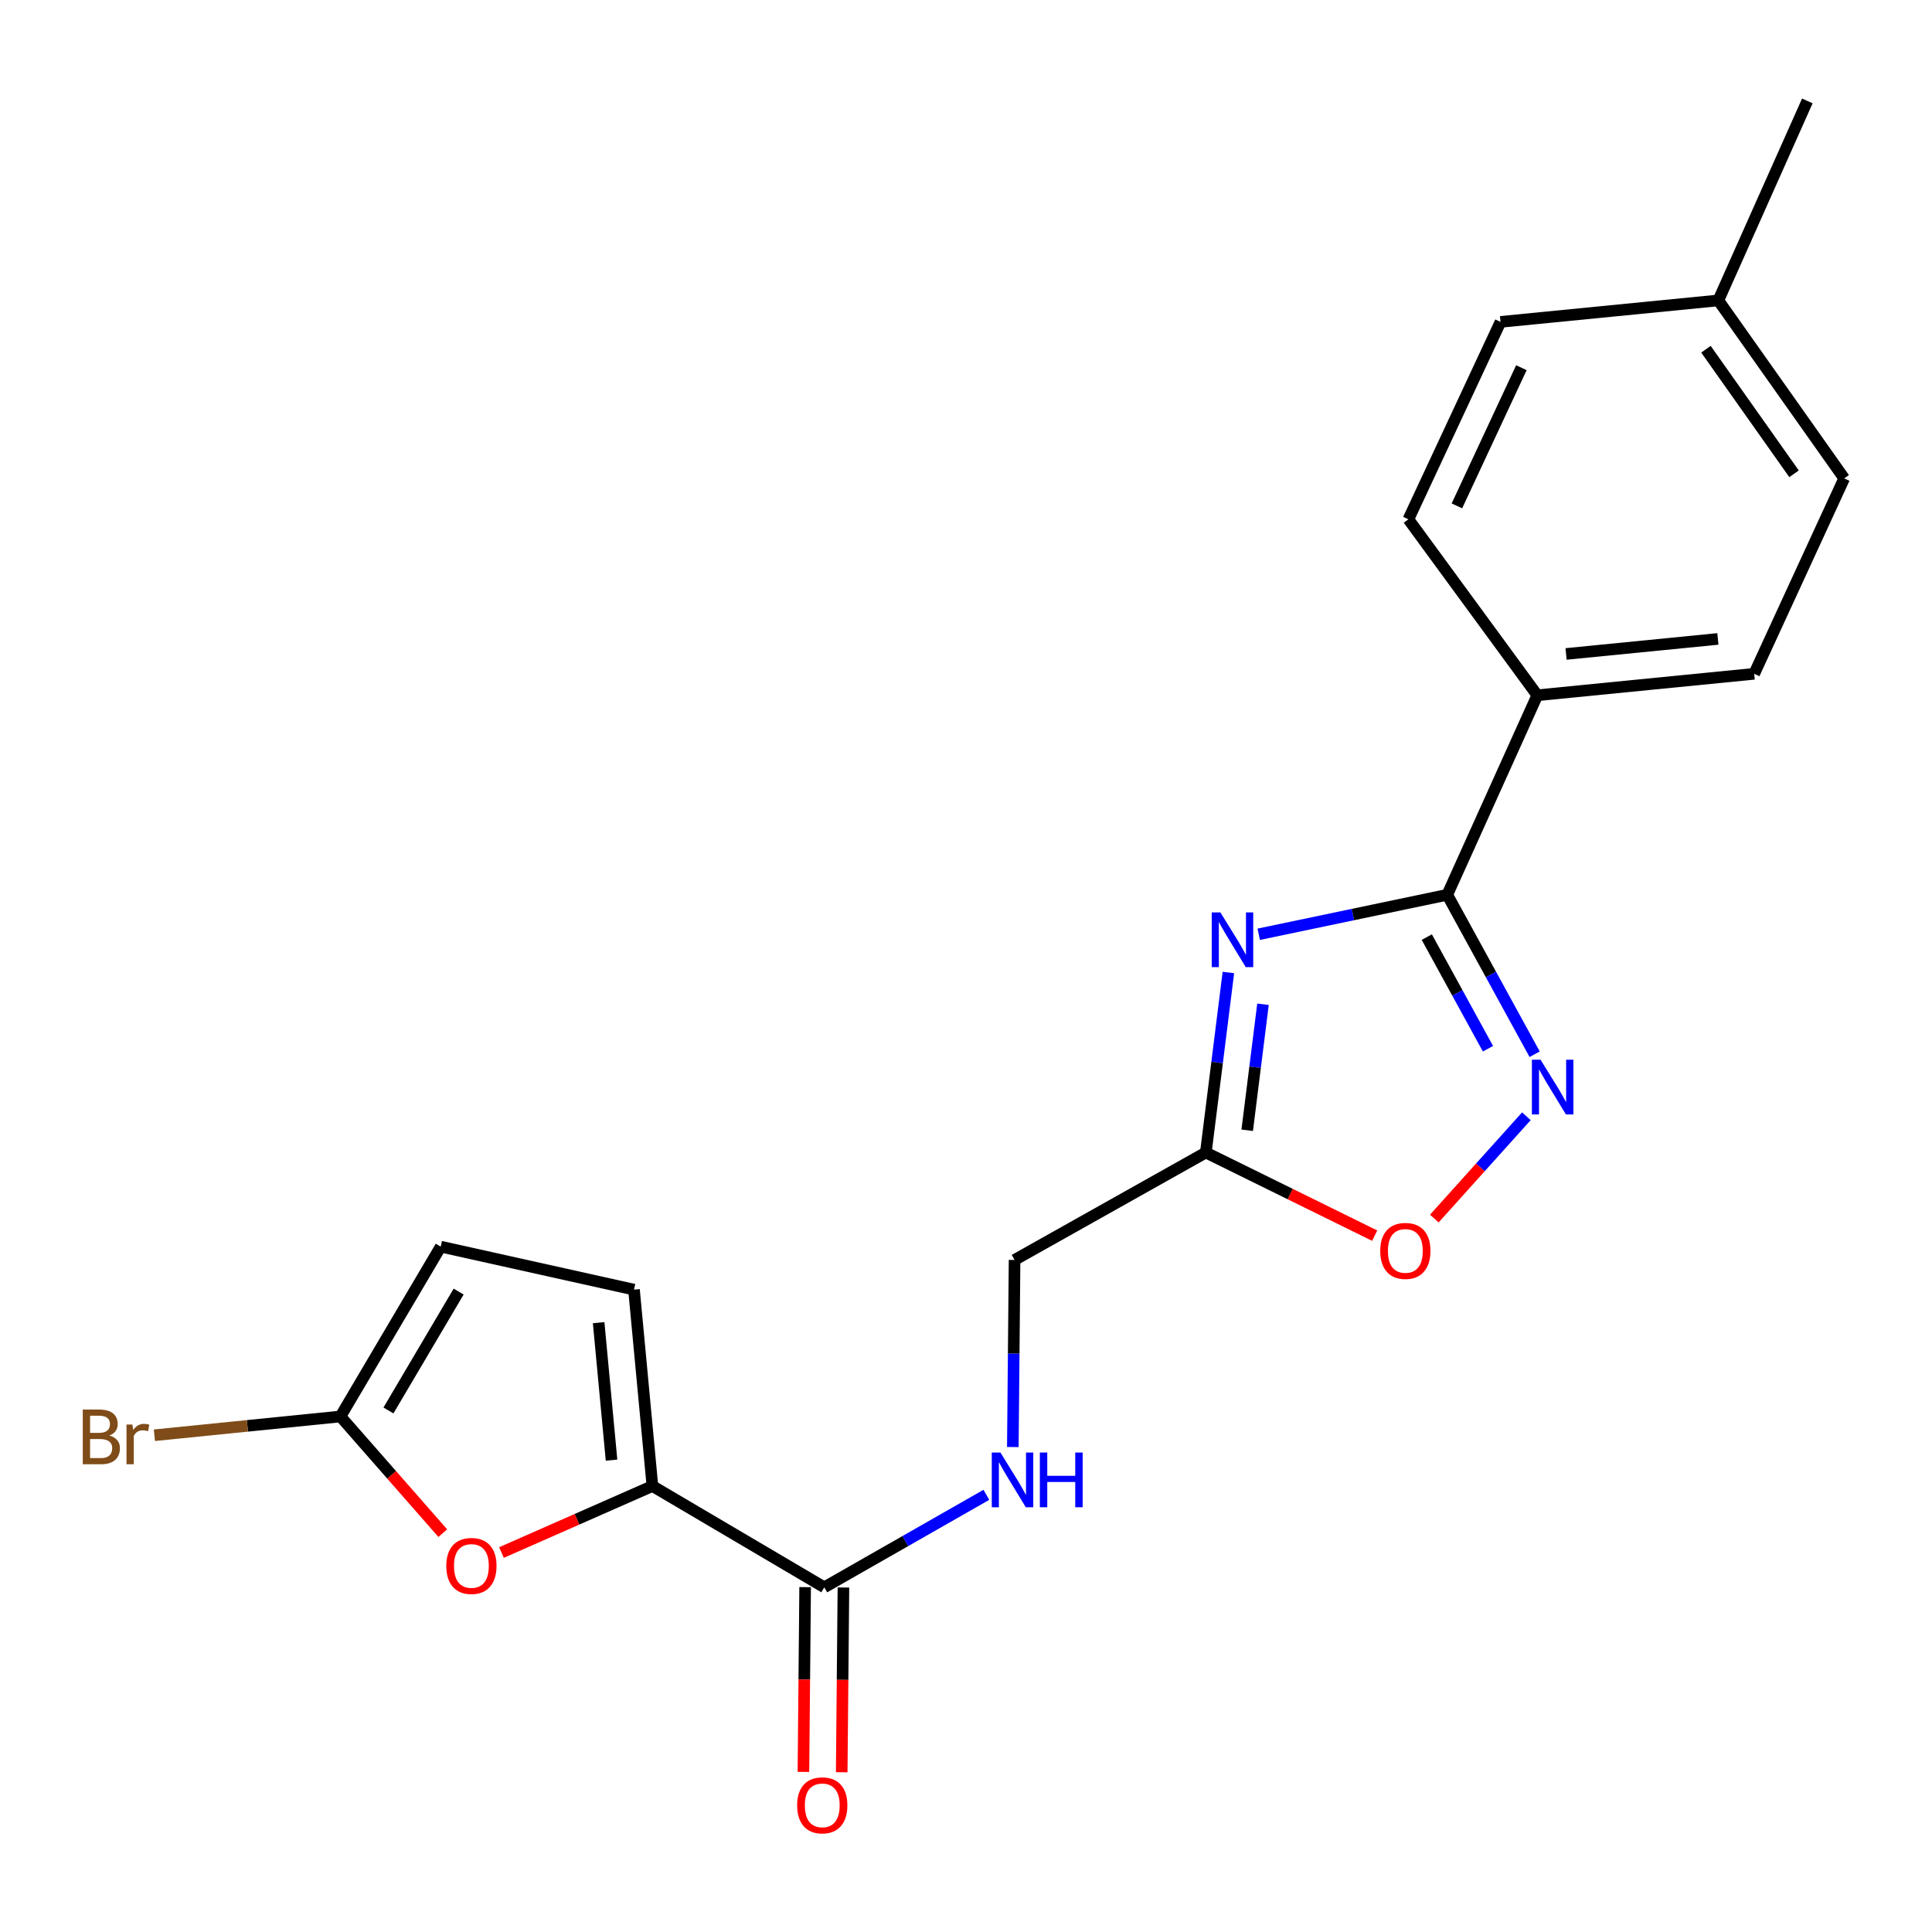 <?xml version='1.0' encoding='iso-8859-1'?>
<svg version='1.1' baseProfile='full'
              xmlns='http://www.w3.org/2000/svg'
                      xmlns:rdkit='http://www.rdkit.org/xml'
                      xmlns:xlink='http://www.w3.org/1999/xlink'
                  xml:space='preserve'
width='1000px' height='1000px' viewBox='0 0 1000 1000'>
<!-- END OF HEADER -->
<rect style='opacity:1.0;fill:#FFFFFF;stroke:none' width='1000' height='1000' x='0' y='0'> </rect>
<path class='bond-0' d='M 651.512,483.582 L 700.304,473.361' style='fill:none;fill-rule:evenodd;stroke:#0000FF;stroke-width:6px;stroke-linecap:butt;stroke-linejoin:miter;stroke-opacity:1' />
<path class='bond-0' d='M 700.304,473.361 L 749.096,463.141' style='fill:none;fill-rule:evenodd;stroke:#000000;stroke-width:6px;stroke-linecap:butt;stroke-linejoin:miter;stroke-opacity:1' />
<path class='bond-3' d='M 635.811,503.361 L 629.974,549.952' style='fill:none;fill-rule:evenodd;stroke:#0000FF;stroke-width:6px;stroke-linecap:butt;stroke-linejoin:miter;stroke-opacity:1' />
<path class='bond-3' d='M 629.974,549.952 L 624.137,596.544' style='fill:none;fill-rule:evenodd;stroke:#000000;stroke-width:6px;stroke-linecap:butt;stroke-linejoin:miter;stroke-opacity:1' />
<path class='bond-3' d='M 653.723,519.802 L 649.637,552.416' style='fill:none;fill-rule:evenodd;stroke:#0000FF;stroke-width:6px;stroke-linecap:butt;stroke-linejoin:miter;stroke-opacity:1' />
<path class='bond-3' d='M 649.637,552.416 L 645.552,585.03' style='fill:none;fill-rule:evenodd;stroke:#000000;stroke-width:6px;stroke-linecap:butt;stroke-linejoin:miter;stroke-opacity:1' />
<path class='bond-1' d='M 749.096,463.141 L 771.714,504.406' style='fill:none;fill-rule:evenodd;stroke:#000000;stroke-width:6px;stroke-linecap:butt;stroke-linejoin:miter;stroke-opacity:1' />
<path class='bond-1' d='M 771.714,504.406 L 794.332,545.67' style='fill:none;fill-rule:evenodd;stroke:#0000FF;stroke-width:6px;stroke-linecap:butt;stroke-linejoin:miter;stroke-opacity:1' />
<path class='bond-1' d='M 738.503,485.046 L 754.336,513.931' style='fill:none;fill-rule:evenodd;stroke:#000000;stroke-width:6px;stroke-linecap:butt;stroke-linejoin:miter;stroke-opacity:1' />
<path class='bond-1' d='M 754.336,513.931 L 770.168,542.816' style='fill:none;fill-rule:evenodd;stroke:#0000FF;stroke-width:6px;stroke-linecap:butt;stroke-linejoin:miter;stroke-opacity:1' />
<path class='bond-11' d='M 749.096,463.141 L 795.71,359.871' style='fill:none;fill-rule:evenodd;stroke:#000000;stroke-width:6px;stroke-linecap:butt;stroke-linejoin:miter;stroke-opacity:1' />
<path class='bond-21' d='M 790.059,577.768 L 766.23,604.246' style='fill:none;fill-rule:evenodd;stroke:#0000FF;stroke-width:6px;stroke-linecap:butt;stroke-linejoin:miter;stroke-opacity:1' />
<path class='bond-21' d='M 766.23,604.246 L 742.401,630.725' style='fill:none;fill-rule:evenodd;stroke:#FF0000;stroke-width:6px;stroke-linecap:butt;stroke-linejoin:miter;stroke-opacity:1' />
<path class='bond-2' d='M 337.69,769.163 L 426.647,821.591' style='fill:none;fill-rule:evenodd;stroke:#000000;stroke-width:6px;stroke-linecap:butt;stroke-linejoin:miter;stroke-opacity:1' />
<path class='bond-4' d='M 337.69,769.163 L 298.624,786.378' style='fill:none;fill-rule:evenodd;stroke:#000000;stroke-width:6px;stroke-linecap:butt;stroke-linejoin:miter;stroke-opacity:1' />
<path class='bond-4' d='M 298.624,786.378 L 259.558,803.593' style='fill:none;fill-rule:evenodd;stroke:#FF0000;stroke-width:6px;stroke-linecap:butt;stroke-linejoin:miter;stroke-opacity:1' />
<path class='bond-8' d='M 337.69,769.163 L 328.156,667.512' style='fill:none;fill-rule:evenodd;stroke:#000000;stroke-width:6px;stroke-linecap:butt;stroke-linejoin:miter;stroke-opacity:1' />
<path class='bond-8' d='M 316.529,755.766 L 309.855,684.61' style='fill:none;fill-rule:evenodd;stroke:#000000;stroke-width:6px;stroke-linecap:butt;stroke-linejoin:miter;stroke-opacity:1' />
<path class='bond-7' d='M 624.137,596.544 L 667.833,618.057' style='fill:none;fill-rule:evenodd;stroke:#000000;stroke-width:6px;stroke-linecap:butt;stroke-linejoin:miter;stroke-opacity:1' />
<path class='bond-7' d='M 667.833,618.057 L 711.529,639.569' style='fill:none;fill-rule:evenodd;stroke:#FF0000;stroke-width:6px;stroke-linecap:butt;stroke-linejoin:miter;stroke-opacity:1' />
<path class='bond-13' d='M 624.137,596.544 L 525.139,652.142' style='fill:none;fill-rule:evenodd;stroke:#000000;stroke-width:6px;stroke-linecap:butt;stroke-linejoin:miter;stroke-opacity:1' />
<path class='bond-5' d='M 229.185,793.559 L 202.699,763.36' style='fill:none;fill-rule:evenodd;stroke:#FF0000;stroke-width:6px;stroke-linecap:butt;stroke-linejoin:miter;stroke-opacity:1' />
<path class='bond-5' d='M 202.699,763.36 L 176.213,733.162' style='fill:none;fill-rule:evenodd;stroke:#000000;stroke-width:6px;stroke-linecap:butt;stroke-linejoin:miter;stroke-opacity:1' />
<path class='bond-16' d='M 176.213,733.162 L 128.063,738.021' style='fill:none;fill-rule:evenodd;stroke:#000000;stroke-width:6px;stroke-linecap:butt;stroke-linejoin:miter;stroke-opacity:1' />
<path class='bond-16' d='M 128.063,738.021 L 79.914,742.881' style='fill:none;fill-rule:evenodd;stroke:#7F4C19;stroke-width:6px;stroke-linecap:butt;stroke-linejoin:miter;stroke-opacity:1' />
<path class='bond-23' d='M 176.213,733.162 L 228.112,645.261' style='fill:none;fill-rule:evenodd;stroke:#000000;stroke-width:6px;stroke-linecap:butt;stroke-linejoin:miter;stroke-opacity:1' />
<path class='bond-23' d='M 201.062,730.052 L 237.392,668.522' style='fill:none;fill-rule:evenodd;stroke:#000000;stroke-width:6px;stroke-linecap:butt;stroke-linejoin:miter;stroke-opacity:1' />
<path class='bond-6' d='M 426.647,821.591 L 468.592,797.656' style='fill:none;fill-rule:evenodd;stroke:#000000;stroke-width:6px;stroke-linecap:butt;stroke-linejoin:miter;stroke-opacity:1' />
<path class='bond-6' d='M 468.592,797.656 L 510.538,773.721' style='fill:none;fill-rule:evenodd;stroke:#0000FF;stroke-width:6px;stroke-linecap:butt;stroke-linejoin:miter;stroke-opacity:1' />
<path class='bond-12' d='M 416.739,821.499 L 416.296,869.315' style='fill:none;fill-rule:evenodd;stroke:#000000;stroke-width:6px;stroke-linecap:butt;stroke-linejoin:miter;stroke-opacity:1' />
<path class='bond-12' d='M 416.296,869.315 L 415.852,917.13' style='fill:none;fill-rule:evenodd;stroke:#FF0000;stroke-width:6px;stroke-linecap:butt;stroke-linejoin:miter;stroke-opacity:1' />
<path class='bond-12' d='M 436.556,821.683 L 436.112,869.498' style='fill:none;fill-rule:evenodd;stroke:#000000;stroke-width:6px;stroke-linecap:butt;stroke-linejoin:miter;stroke-opacity:1' />
<path class='bond-12' d='M 436.112,869.498 L 435.669,917.314' style='fill:none;fill-rule:evenodd;stroke:#FF0000;stroke-width:6px;stroke-linecap:butt;stroke-linejoin:miter;stroke-opacity:1' />
<path class='bond-9' d='M 328.156,667.512 L 228.112,645.261' style='fill:none;fill-rule:evenodd;stroke:#000000;stroke-width:6px;stroke-linecap:butt;stroke-linejoin:miter;stroke-opacity:1' />
<path class='bond-10' d='M 524.24,748.986 L 524.69,700.564' style='fill:none;fill-rule:evenodd;stroke:#0000FF;stroke-width:6px;stroke-linecap:butt;stroke-linejoin:miter;stroke-opacity:1' />
<path class='bond-10' d='M 524.69,700.564 L 525.139,652.142' style='fill:none;fill-rule:evenodd;stroke:#000000;stroke-width:6px;stroke-linecap:butt;stroke-linejoin:miter;stroke-opacity:1' />
<path class='bond-14' d='M 795.71,359.871 L 907.964,348.763' style='fill:none;fill-rule:evenodd;stroke:#000000;stroke-width:6px;stroke-linecap:butt;stroke-linejoin:miter;stroke-opacity:1' />
<path class='bond-14' d='M 810.597,338.484 L 889.174,330.708' style='fill:none;fill-rule:evenodd;stroke:#000000;stroke-width:6px;stroke-linecap:butt;stroke-linejoin:miter;stroke-opacity:1' />
<path class='bond-15' d='M 795.71,359.871 L 728.981,268.789' style='fill:none;fill-rule:evenodd;stroke:#000000;stroke-width:6px;stroke-linecap:butt;stroke-linejoin:miter;stroke-opacity:1' />
<path class='bond-18' d='M 907.964,348.763 L 954.545,247.618' style='fill:none;fill-rule:evenodd;stroke:#000000;stroke-width:6px;stroke-linecap:butt;stroke-linejoin:miter;stroke-opacity:1' />
<path class='bond-17' d='M 728.981,268.789 L 776.664,166.609' style='fill:none;fill-rule:evenodd;stroke:#000000;stroke-width:6px;stroke-linecap:butt;stroke-linejoin:miter;stroke-opacity:1' />
<path class='bond-17' d='M 754.092,261.842 L 787.47,190.316' style='fill:none;fill-rule:evenodd;stroke:#000000;stroke-width:6px;stroke-linecap:butt;stroke-linejoin:miter;stroke-opacity:1' />
<path class='bond-19' d='M 776.664,166.609 L 889.413,155.5' style='fill:none;fill-rule:evenodd;stroke:#000000;stroke-width:6px;stroke-linecap:butt;stroke-linejoin:miter;stroke-opacity:1' />
<path class='bond-22' d='M 954.545,247.618 L 889.413,155.5' style='fill:none;fill-rule:evenodd;stroke:#000000;stroke-width:6px;stroke-linecap:butt;stroke-linejoin:miter;stroke-opacity:1' />
<path class='bond-22' d='M 928.595,245.241 L 883.002,180.759' style='fill:none;fill-rule:evenodd;stroke:#000000;stroke-width:6px;stroke-linecap:butt;stroke-linejoin:miter;stroke-opacity:1' />
<path class='bond-20' d='M 889.413,155.5 L 935.477,52.231' style='fill:none;fill-rule:evenodd;stroke:#000000;stroke-width:6px;stroke-linecap:butt;stroke-linejoin:miter;stroke-opacity:1' />
<path  class='atom-0' d='M 631.672 472.266
L 640.952 487.266
Q 641.872 488.746, 643.352 491.426
Q 644.832 494.106, 644.912 494.266
L 644.912 472.266
L 648.672 472.266
L 648.672 500.586
L 644.792 500.586
L 634.832 484.186
Q 633.672 482.266, 632.432 480.066
Q 631.232 477.866, 630.872 477.186
L 630.872 500.586
L 627.192 500.586
L 627.192 472.266
L 631.672 472.266
' fill='#0000FF'/>
<path  class='atom-2' d='M 797.388 548.508
L 806.668 563.508
Q 807.588 564.988, 809.068 567.668
Q 810.548 570.348, 810.628 570.508
L 810.628 548.508
L 814.388 548.508
L 814.388 576.828
L 810.508 576.828
L 800.548 560.428
Q 799.388 558.508, 798.148 556.308
Q 796.948 554.108, 796.588 553.428
L 796.588 576.828
L 792.908 576.828
L 792.908 548.508
L 797.388 548.508
' fill='#0000FF'/>
<path  class='atom-5' d='M 230.999 810.529
Q 230.999 803.729, 234.359 799.929
Q 237.719 796.129, 243.999 796.129
Q 250.279 796.129, 253.639 799.929
Q 256.999 803.729, 256.999 810.529
Q 256.999 817.409, 253.599 821.329
Q 250.199 825.209, 243.999 825.209
Q 237.759 825.209, 234.359 821.329
Q 230.999 817.449, 230.999 810.529
M 243.999 822.009
Q 248.319 822.009, 250.639 819.129
Q 252.999 816.209, 252.999 810.529
Q 252.999 804.969, 250.639 802.169
Q 248.319 799.329, 243.999 799.329
Q 239.679 799.329, 237.319 802.129
Q 234.999 804.929, 234.999 810.529
Q 234.999 816.249, 237.319 819.129
Q 239.679 822.009, 243.999 822.009
' fill='#FF0000'/>
<path  class='atom-8' d='M 714.407 647.466
Q 714.407 640.666, 717.767 636.866
Q 721.127 633.066, 727.407 633.066
Q 733.687 633.066, 737.047 636.866
Q 740.407 640.666, 740.407 647.466
Q 740.407 654.346, 737.007 658.266
Q 733.607 662.146, 727.407 662.146
Q 721.167 662.146, 717.767 658.266
Q 714.407 654.386, 714.407 647.466
M 727.407 658.946
Q 731.727 658.946, 734.047 656.066
Q 736.407 653.146, 736.407 647.466
Q 736.407 641.906, 734.047 639.106
Q 731.727 636.266, 727.407 636.266
Q 723.087 636.266, 720.727 639.066
Q 718.407 641.866, 718.407 647.466
Q 718.407 653.186, 720.727 656.066
Q 723.087 658.946, 727.407 658.946
' fill='#FF0000'/>
<path  class='atom-11' d='M 517.822 751.832
L 527.102 766.832
Q 528.022 768.312, 529.502 770.992
Q 530.982 773.672, 531.062 773.832
L 531.062 751.832
L 534.822 751.832
L 534.822 780.152
L 530.942 780.152
L 520.982 763.752
Q 519.822 761.832, 518.582 759.632
Q 517.382 757.432, 517.022 756.752
L 517.022 780.152
L 513.342 780.152
L 513.342 751.832
L 517.822 751.832
' fill='#0000FF'/>
<path  class='atom-11' d='M 538.222 751.832
L 542.062 751.832
L 542.062 763.872
L 556.542 763.872
L 556.542 751.832
L 560.382 751.832
L 560.382 780.152
L 556.542 780.152
L 556.542 767.072
L 542.062 767.072
L 542.062 780.152
L 538.222 780.152
L 538.222 751.832
' fill='#0000FF'/>
<path  class='atom-13' d='M 412.601 934.442
Q 412.601 927.642, 415.961 923.842
Q 419.321 920.042, 425.601 920.042
Q 431.881 920.042, 435.241 923.842
Q 438.601 927.642, 438.601 934.442
Q 438.601 941.322, 435.201 945.242
Q 431.801 949.122, 425.601 949.122
Q 419.361 949.122, 415.961 945.242
Q 412.601 941.362, 412.601 934.442
M 425.601 945.922
Q 429.921 945.922, 432.241 943.042
Q 434.601 940.122, 434.601 934.442
Q 434.601 928.882, 432.241 926.082
Q 429.921 923.242, 425.601 923.242
Q 421.281 923.242, 418.921 926.042
Q 416.601 928.842, 416.601 934.442
Q 416.601 940.162, 418.921 943.042
Q 421.281 945.922, 425.601 945.922
' fill='#FF0000'/>
<path  class='atom-17' d='M 56.599 743.022
Q 59.319 743.782, 60.679 745.462
Q 62.08 747.102, 62.08 749.542
Q 62.08 753.462, 59.559 755.702
Q 57.08 757.902, 52.359 757.902
L 42.84 757.902
L 42.84 729.582
L 51.2 729.582
Q 56.039 729.582, 58.48 731.542
Q 60.919 733.502, 60.919 737.102
Q 60.919 741.382, 56.599 743.022
M 46.639 732.782
L 46.639 741.662
L 51.2 741.662
Q 53.999 741.662, 55.44 740.542
Q 56.919 739.382, 56.919 737.102
Q 56.919 732.782, 51.2 732.782
L 46.639 732.782
M 52.359 754.702
Q 55.12 754.702, 56.599 753.382
Q 58.08 752.062, 58.08 749.542
Q 58.08 747.222, 56.44 746.062
Q 54.84 744.862, 51.76 744.862
L 46.639 744.862
L 46.639 754.702
L 52.359 754.702
' fill='#7F4C19'/>
<path  class='atom-17' d='M 68.519 737.342
L 68.96 740.182
Q 71.12 736.982, 74.639 736.982
Q 75.76 736.982, 77.279 737.382
L 76.68 740.742
Q 74.96 740.342, 73.999 740.342
Q 72.32 740.342, 71.2 741.022
Q 70.12 741.662, 69.24 743.222
L 69.24 757.902
L 65.48 757.902
L 65.48 737.342
L 68.519 737.342
' fill='#7F4C19'/>
</svg>
